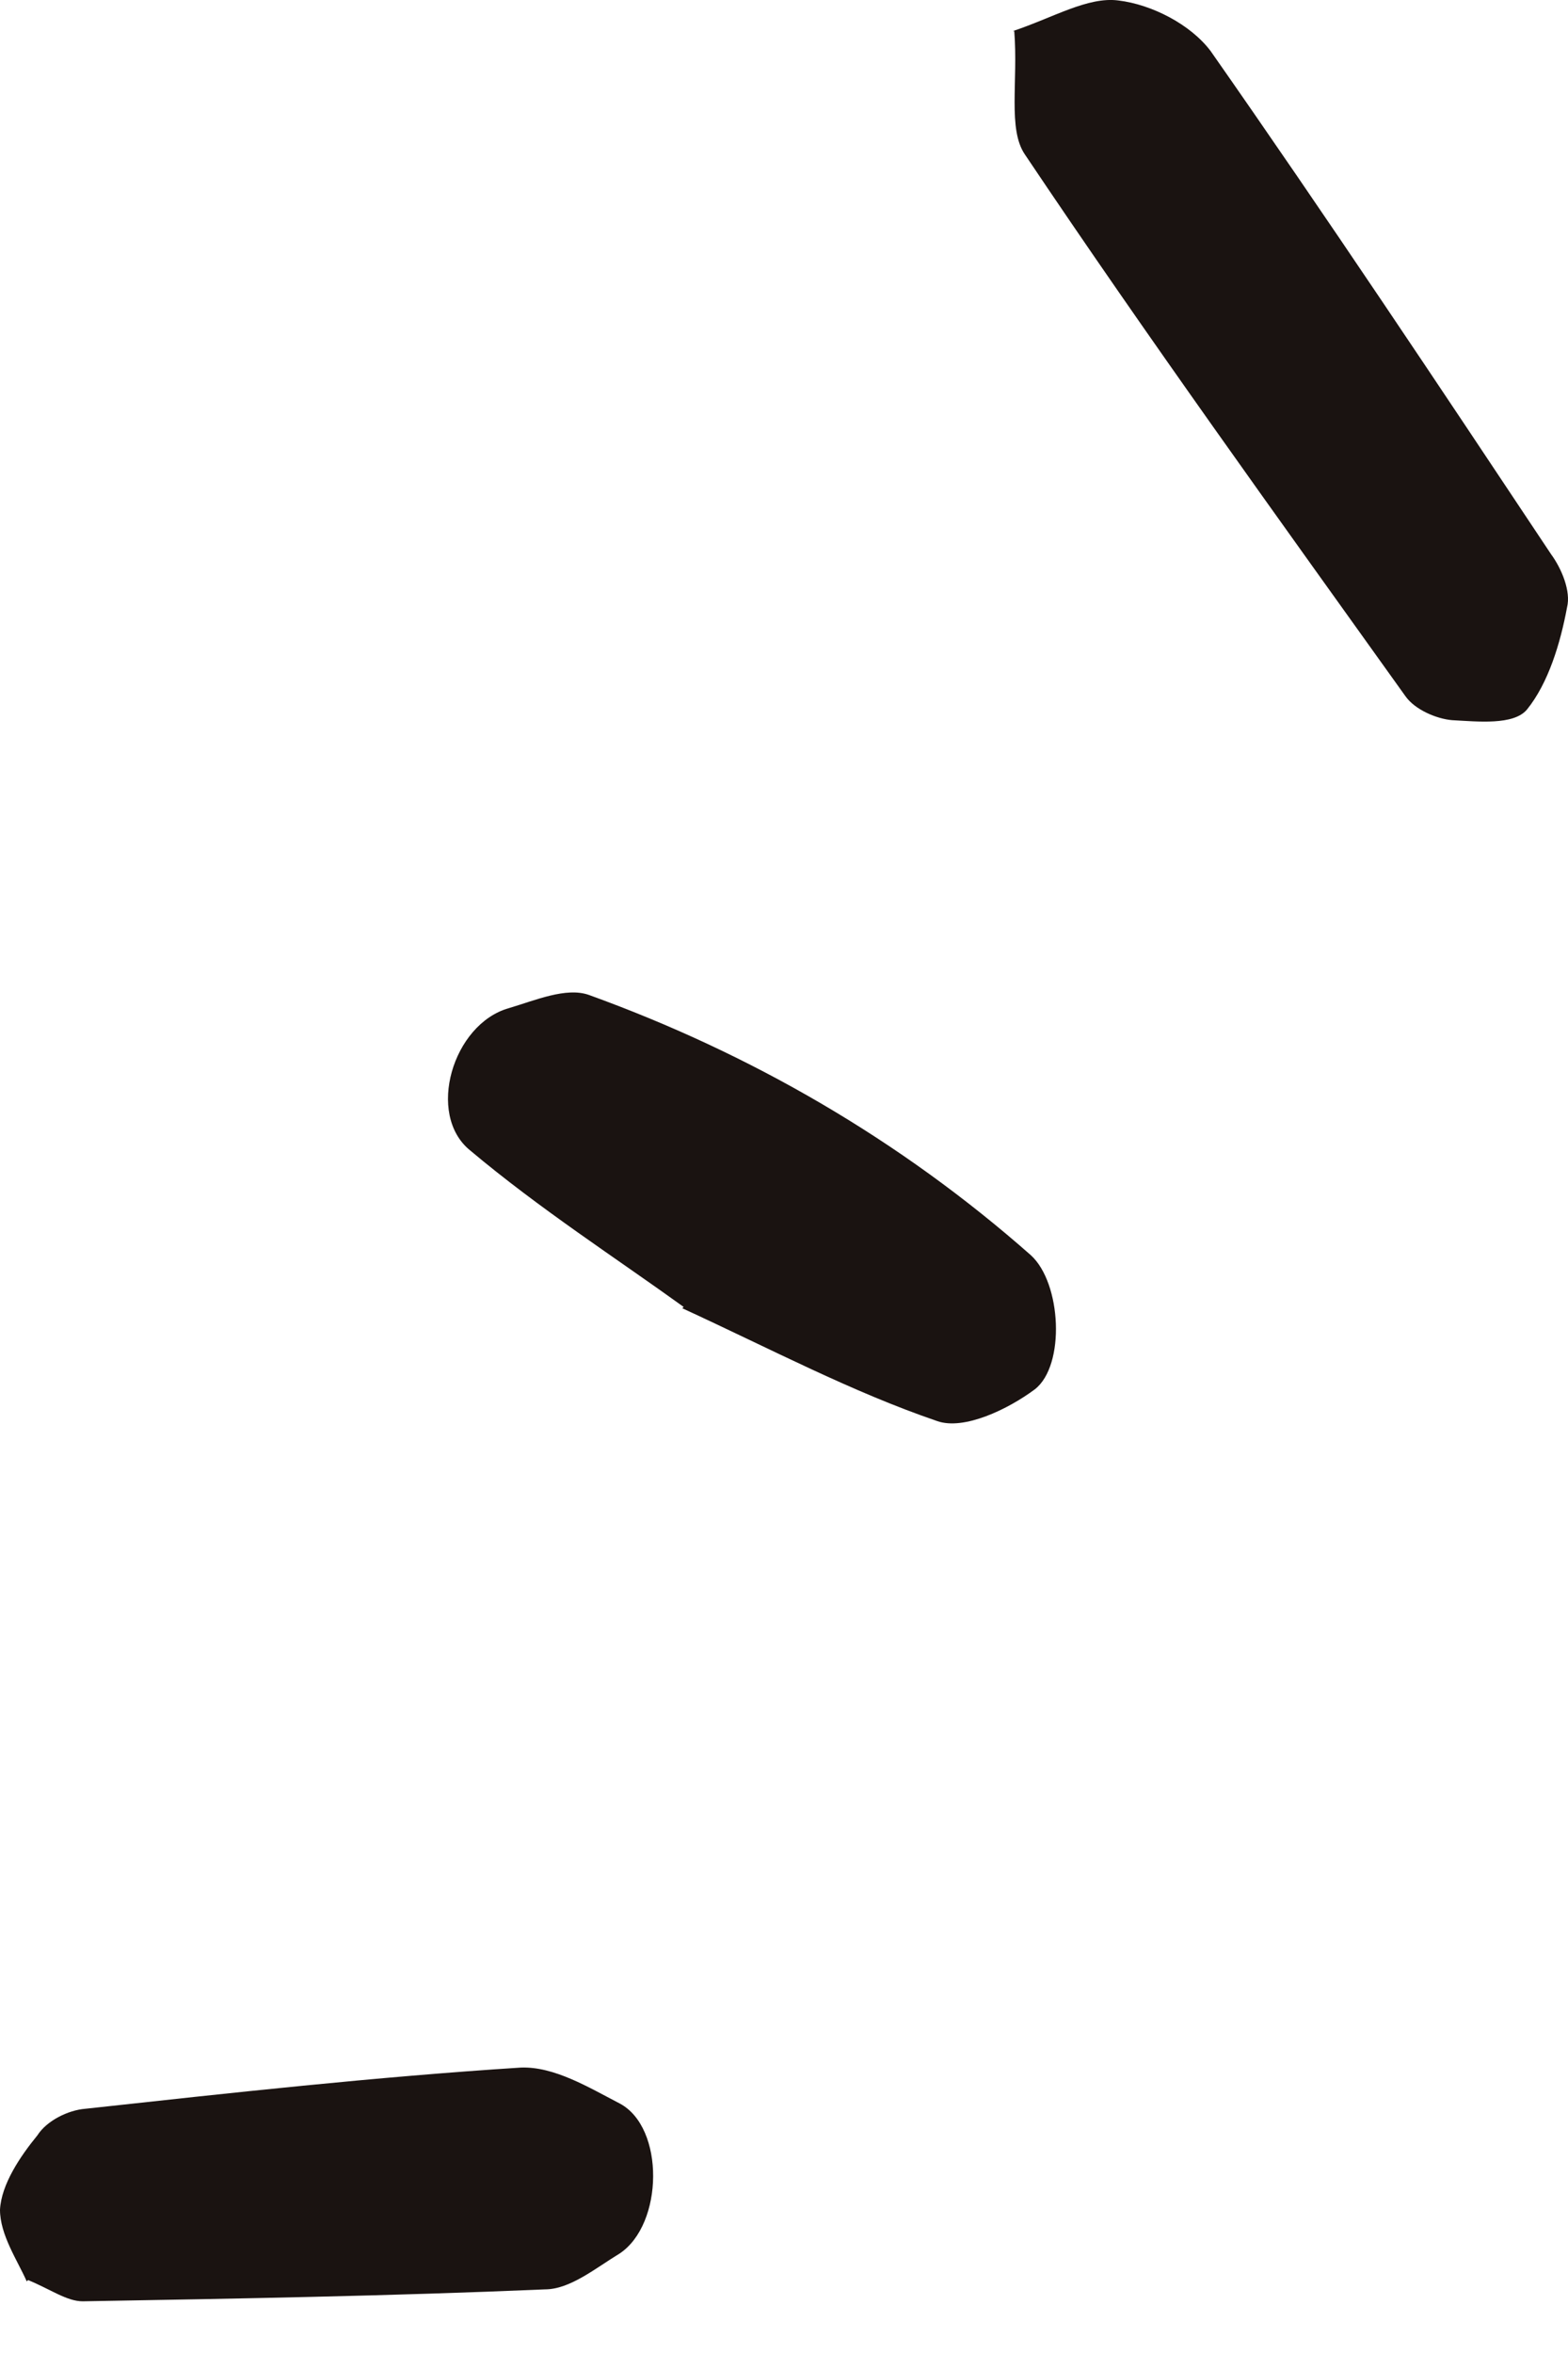 <svg width="20" height="30" viewBox="0 0 20 30" fill="none" xmlns="http://www.w3.org/2000/svg">
<path fill-rule="evenodd" clip-rule="evenodd" d="M12.937 0.396C12.988 1.039 12.852 1.648 13.073 1.97C14.64 4.306 16.292 6.592 17.927 8.877C18.046 9.046 18.319 9.165 18.523 9.182C18.847 9.199 19.307 9.25 19.477 9.046C19.75 8.708 19.903 8.2 19.988 7.743C20.039 7.54 19.92 7.252 19.784 7.066C18.353 4.916 16.922 2.766 15.441 0.65C15.185 0.311 14.691 0.057 14.265 0.006C13.874 -0.045 13.431 0.226 12.92 0.396H12.937Z" fill="#1A1311"/>
<path fill-rule="evenodd" clip-rule="evenodd" d="M8.703 16.68C9.844 17.205 10.866 17.747 11.956 18.119C12.297 18.238 12.859 17.967 13.2 17.713C13.591 17.408 13.54 16.358 13.148 16.003C11.479 14.53 9.572 13.43 7.511 12.685C7.221 12.583 6.83 12.753 6.489 12.854C5.774 13.057 5.433 14.209 5.995 14.666C6.881 15.411 7.852 16.037 8.72 16.663L8.703 16.68Z" fill="#1A1311"/>
<path fill-rule="evenodd" clip-rule="evenodd" d="M0.358 29.07C0.647 29.189 0.852 29.341 1.056 29.341C3.015 29.307 4.99 29.273 6.949 29.189C7.272 29.189 7.596 28.918 7.903 28.732C8.465 28.359 8.482 27.123 7.903 26.818C7.511 26.615 7.068 26.344 6.642 26.361C4.786 26.48 2.946 26.683 1.09 26.886C0.869 26.903 0.596 27.038 0.477 27.225C0.255 27.496 0.017 27.851 3.8147e-06 28.173C3.8147e-06 28.494 0.221 28.816 0.341 29.087L0.358 29.07Z" fill="#1A1311"/>
</svg>
